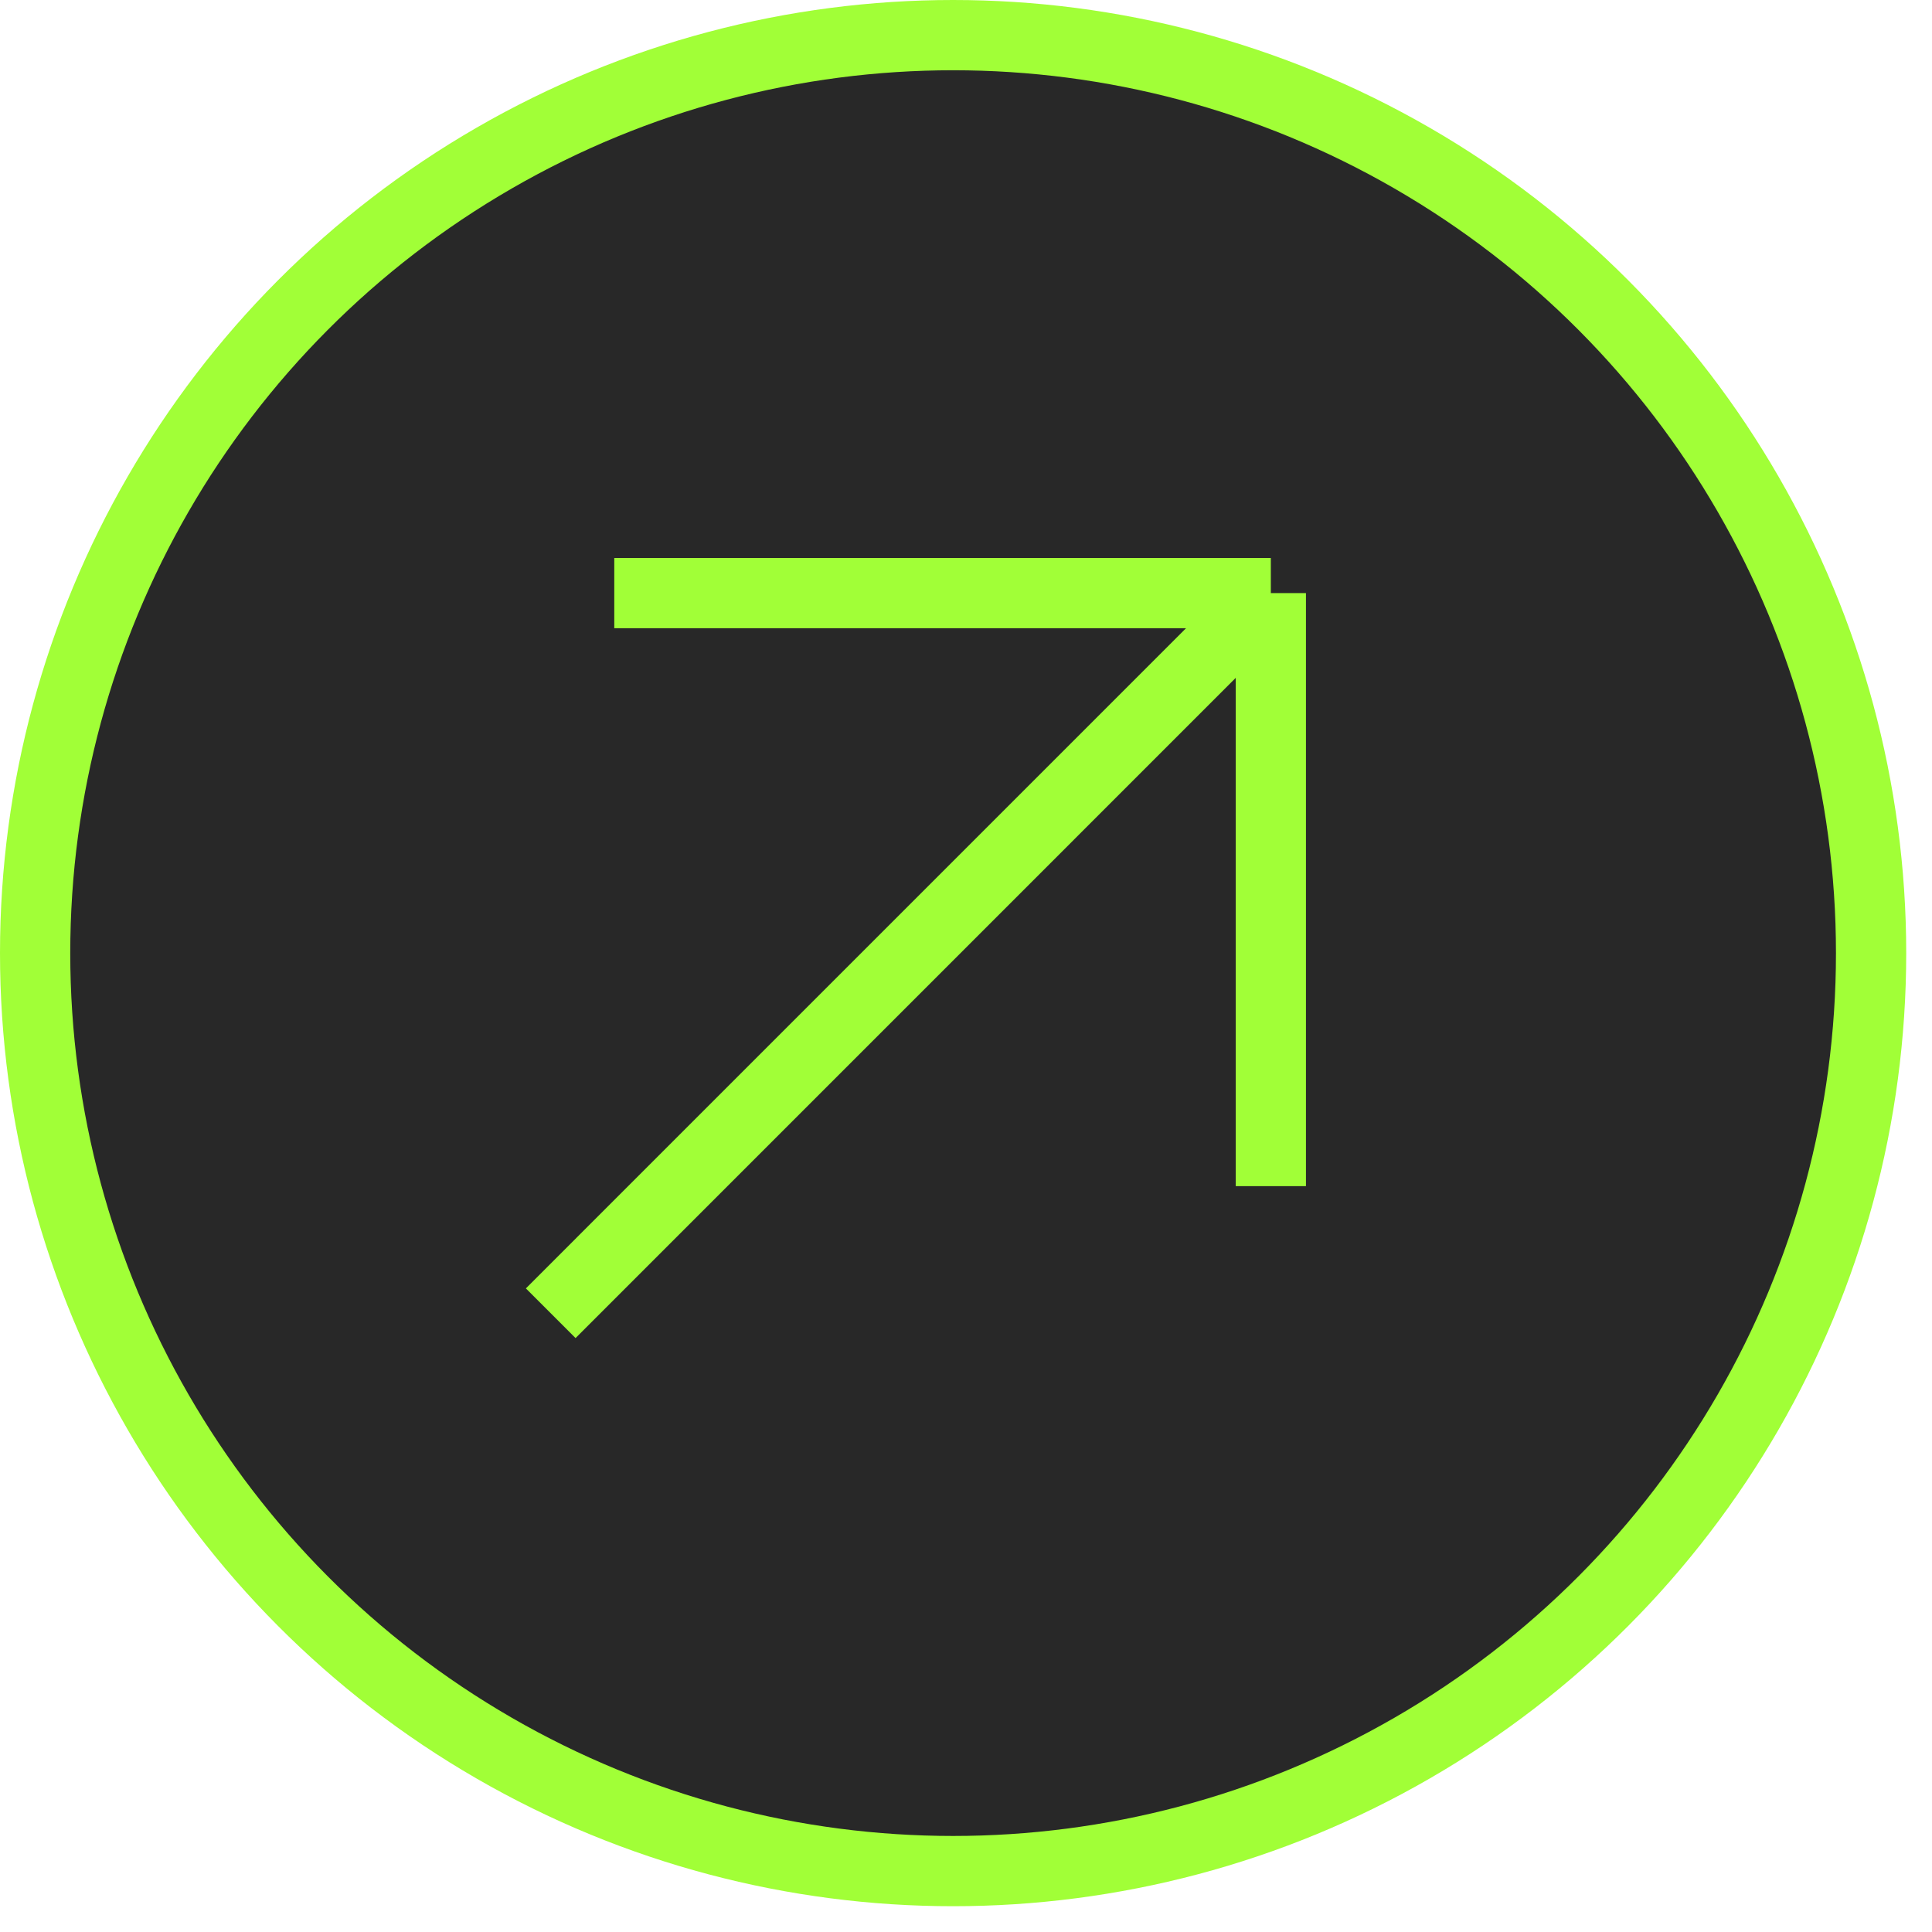 <?xml version="1.0" encoding="UTF-8"?> <svg xmlns="http://www.w3.org/2000/svg" width="55" height="55" viewBox="0 0 55 55" fill="none"><circle cx="27.133" cy="27.133" r="26.133" fill="#282828" stroke="#A1FF37" stroke-width="2"></circle><path d="M15.678 37.385L36.178 16.884M36.178 16.884H17.487M36.178 16.884V33.767" stroke="#A1FF37" stroke-width="2"></path></svg> 